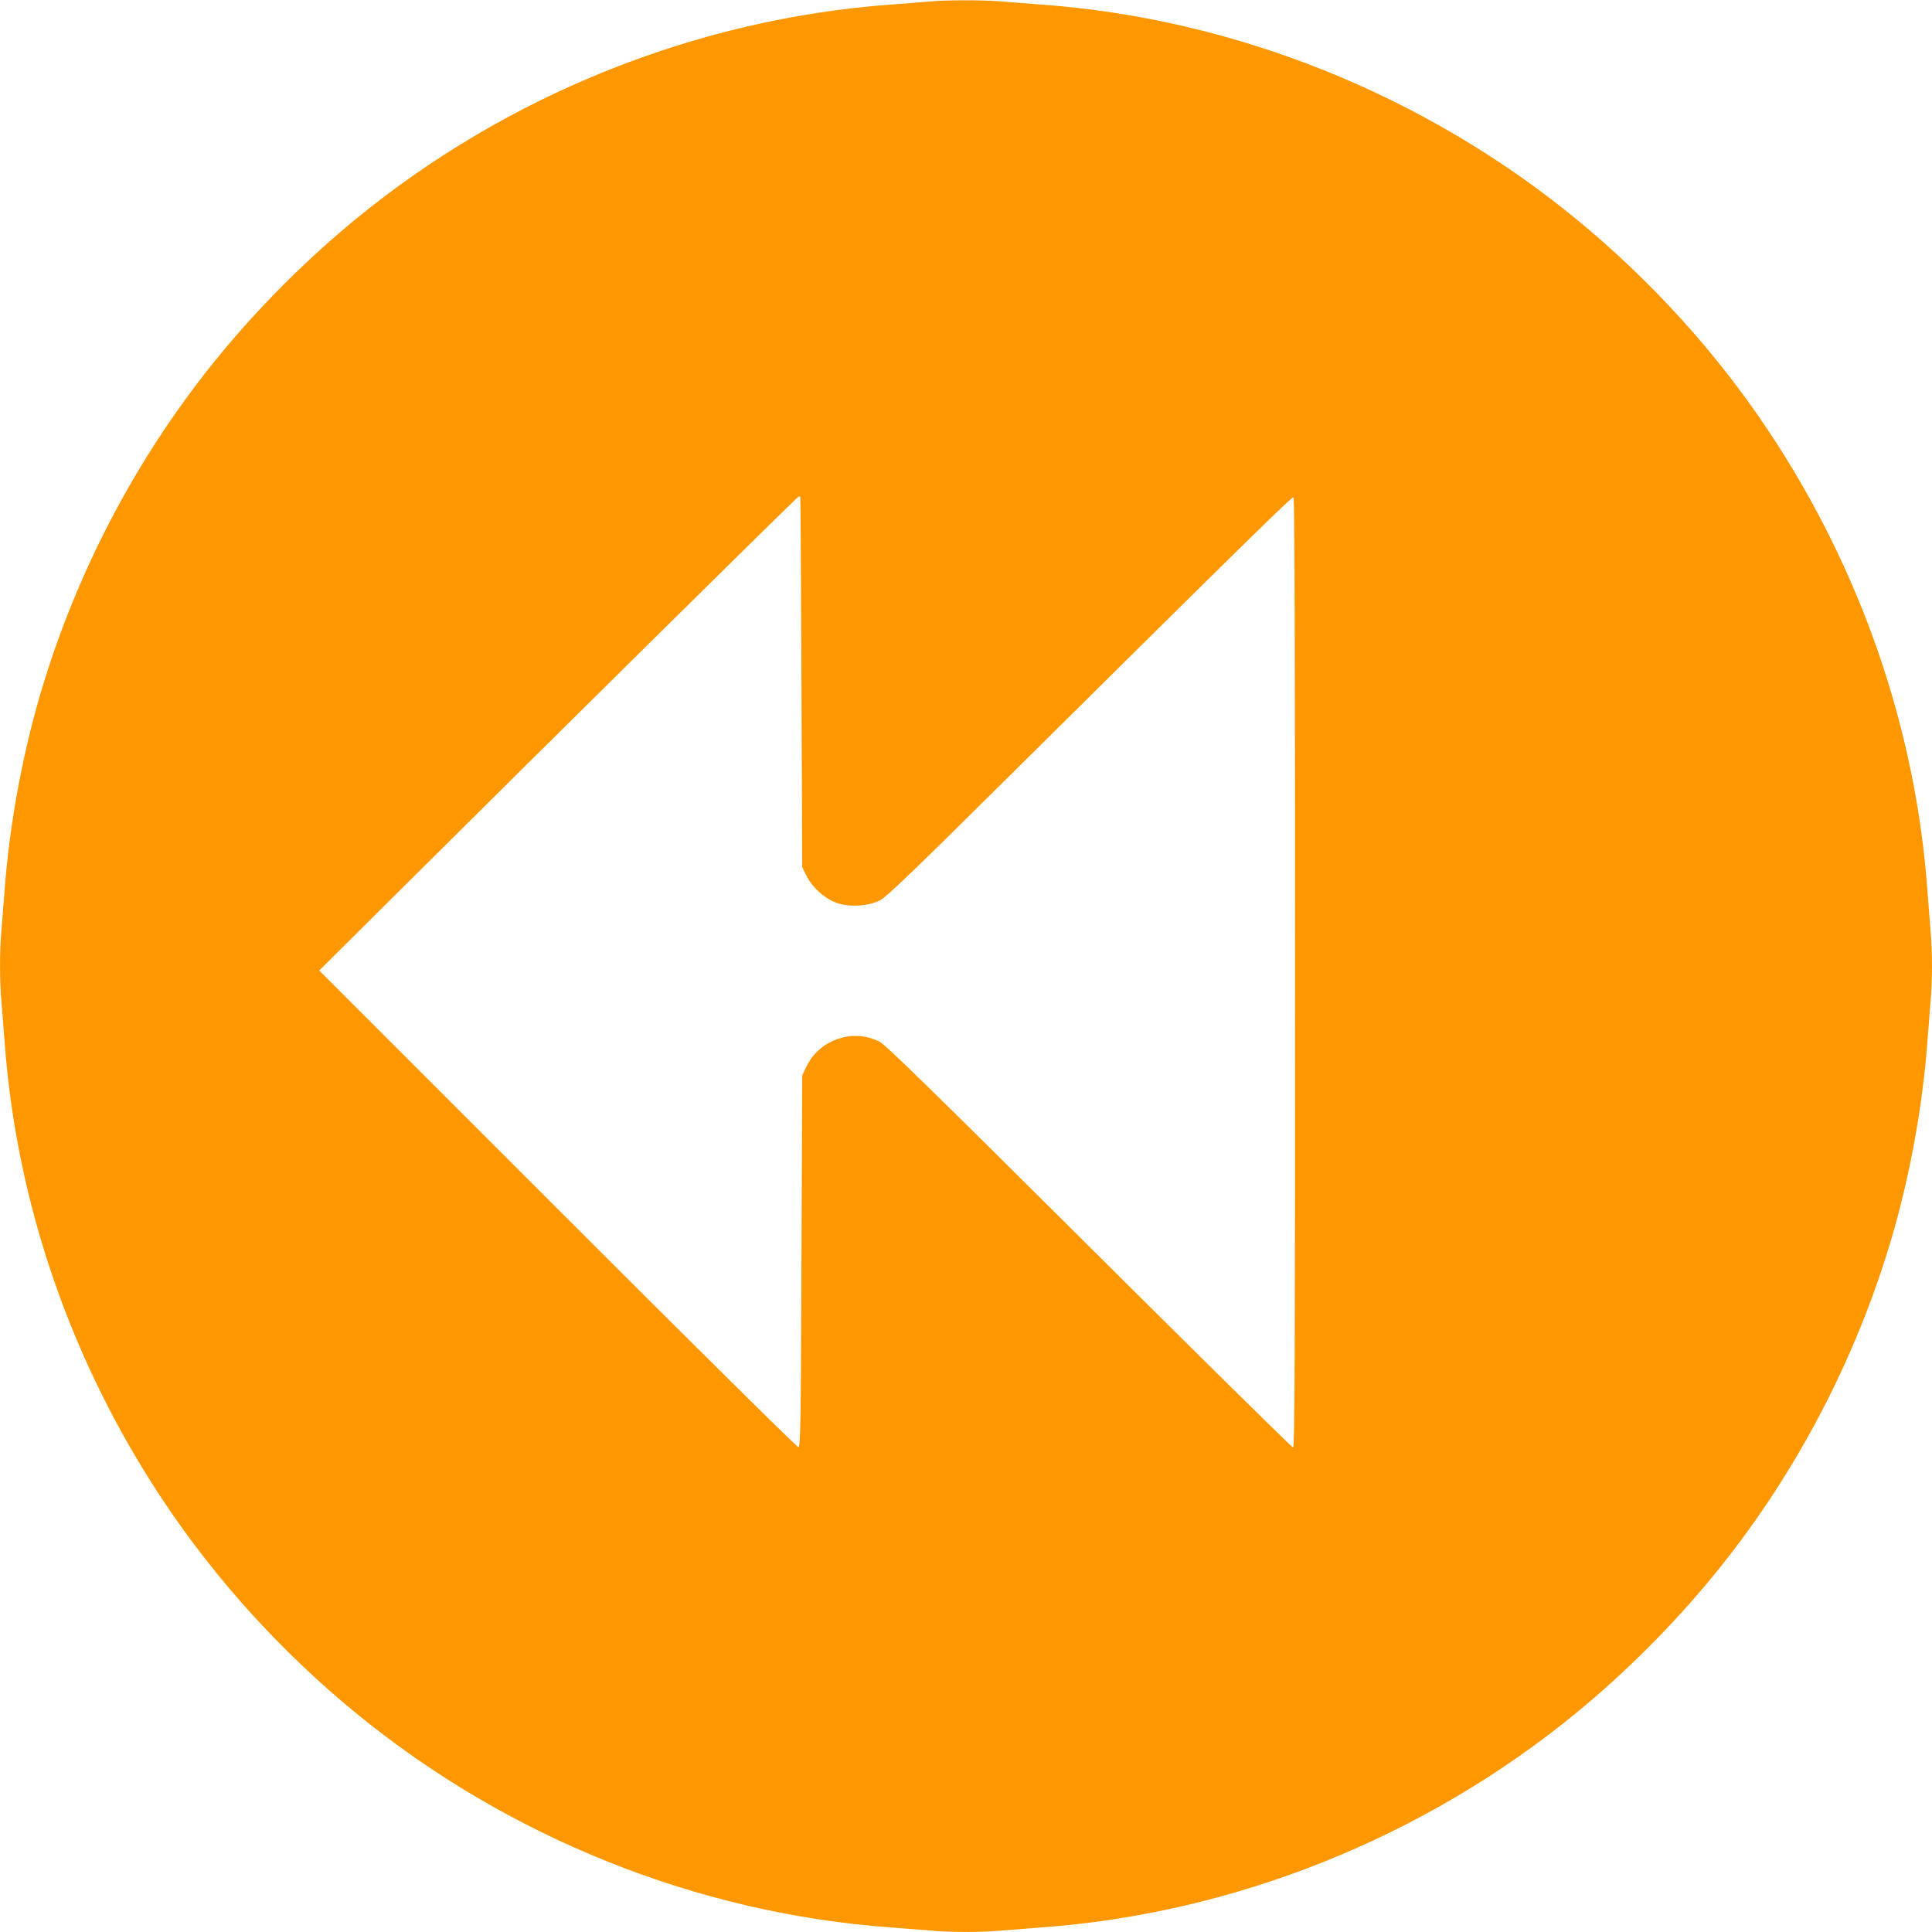 <?xml version="1.0" standalone="no"?>
<!DOCTYPE svg PUBLIC "-//W3C//DTD SVG 20010904//EN"
 "http://www.w3.org/TR/2001/REC-SVG-20010904/DTD/svg10.dtd">
<svg version="1.0" xmlns="http://www.w3.org/2000/svg"
 width="1280pt" height="1280pt" viewBox="0 0 1280 1280"
 preserveAspectRatio="xMidYMid meet">
<g transform="translate(0,1280) scale(0.1,-0.1)"
fill="#ff9800" stroke="none">
<path d="M6145 12789 c-44 -4 -152 -13 -240 -19 -1287 -94 -2539 -595 -3545
-1419 -328 -269 -643 -584 -911 -911 -516 -630 -912 -1367 -1155 -2150 -137
-439 -231 -940 -264 -1395 -6 -82 -15 -197 -20 -255 -13 -134 -13 -346 0 -480
5 -58 14 -172 20 -255 77 -1075 442 -2133 1053 -3050 348 -522 784 -1003 1277
-1406 1006 -824 2263 -1327 3545 -1419 83 -6 197 -15 255 -20 134 -13 346 -13
480 0 58 5 173 14 255 20 1282 92 2539 595 3545 1419 327 268 642 583 911 911
515 628 912 1367 1155 2150 137 439 231 940 264 1395 6 83 15 197 20 255 6 58
10 166 10 240 0 74 -4 182 -10 240 -5 58 -14 173 -20 255 -77 1075 -442 2133
-1053 3050 -348 523 -782 1000 -1277 1406 -1005 823 -2263 1327 -3545 1419
-82 6 -197 15 -255 20 -121 11 -378 11 -495 -1z m-843 -3281 c2 -2 5 -554 8
-1228 l5 -1225 28 -57 c36 -74 119 -150 195 -178 83 -32 214 -25 292 15 44 22
224 195 908 874 1554 1540 1822 1802 1832 1796 7 -4 10 -1031 10 -3151 0
-2562 -2 -3144 -13 -3144 -7 0 -616 600 -1352 1333 -1037 1032 -1351 1338
-1388 1356 -78 38 -162 48 -241 28 -114 -28 -201 -99 -249 -205 l-22 -47 -5
-1230 c-4 -1083 -7 -1230 -20 -1233 -9 -1 -676 659 -1595 1578 l-1580 1580
370 368 c1213 1206 2798 2772 2806 2772 5 0 10 -1 11 -2z"/>
</g>
</svg>
